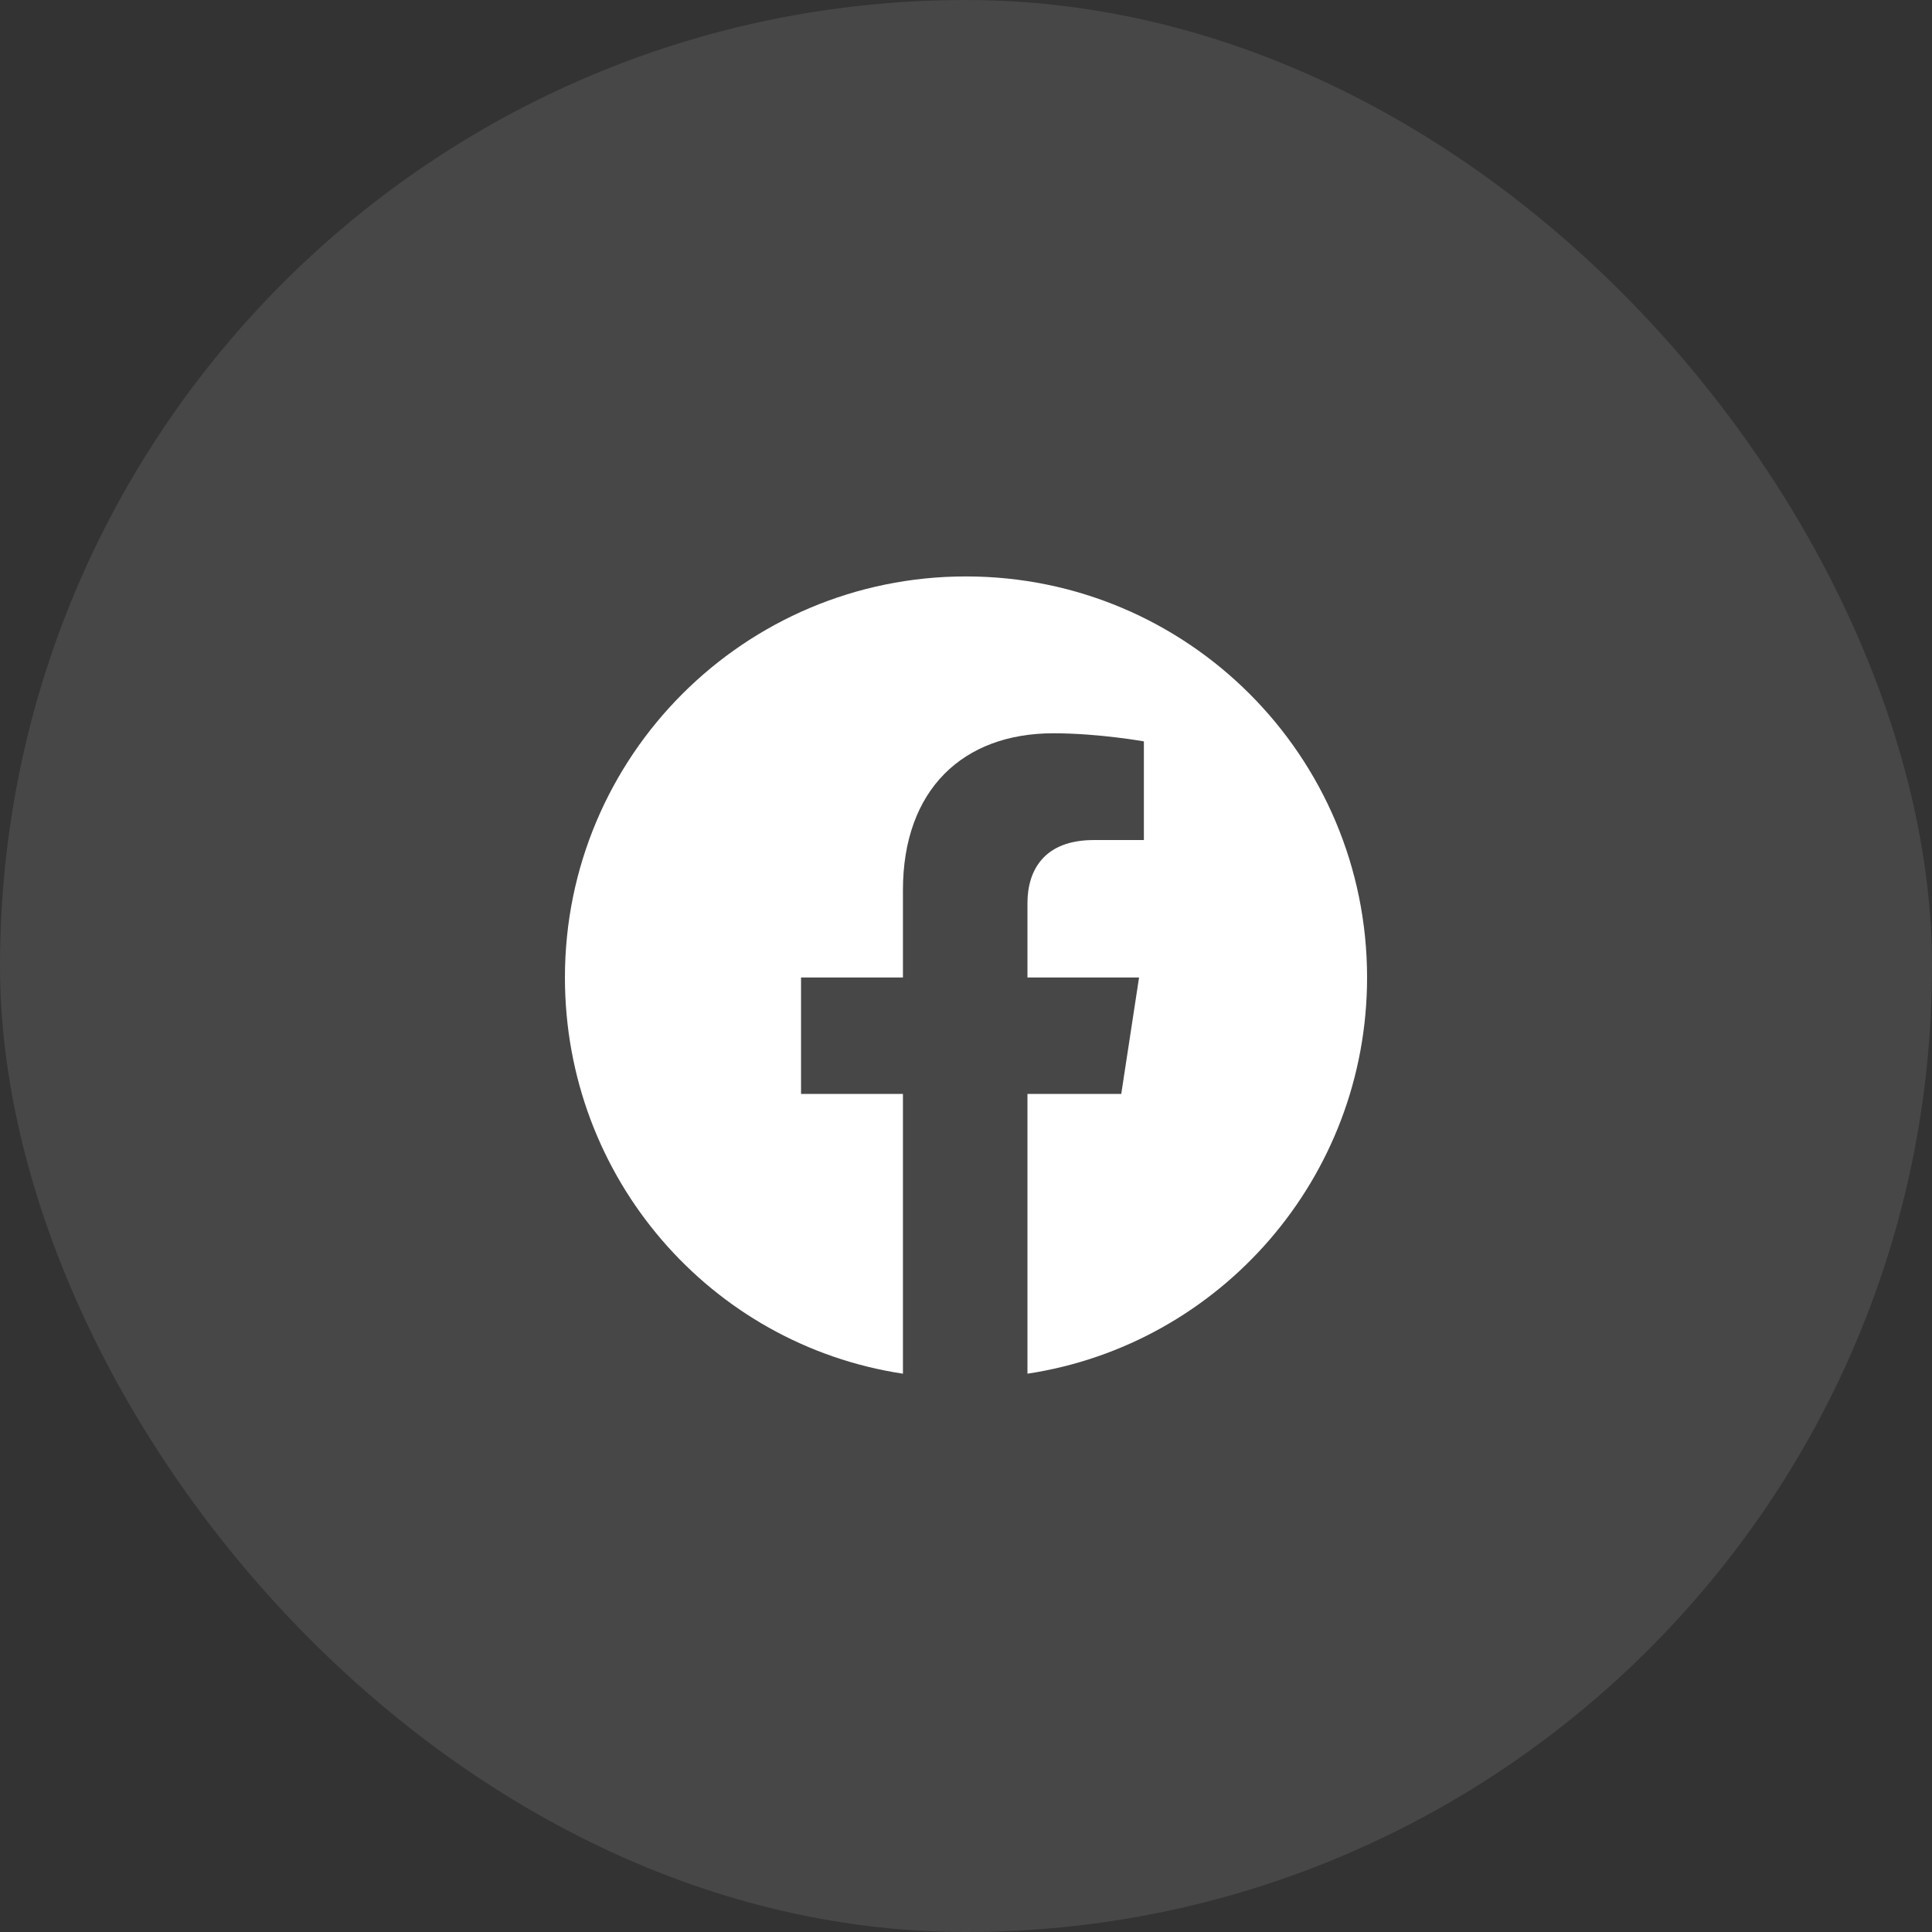<svg width="42" height="42" viewBox="0 0 42 42" fill="none" xmlns="http://www.w3.org/2000/svg">
<rect x="0" y="0" width="42" height="42" fill="#333333" stroke="none"/>
<rect width="42" height="42" rx="21" fill="white" fill-opacity="0.1"/>
<path d="M29.719 21.25C29.719 25.609 26.52 29.23 22.336 29.863V23.781H24.375L24.762 21.25H22.336V19.633C22.336 18.93 22.688 18.262 23.777 18.262H24.867V16.117C24.867 16.117 23.883 15.941 22.898 15.941C20.93 15.941 19.629 17.172 19.629 19.352V21.25H17.414V23.781H19.629V29.863C15.445 29.23 12.281 25.609 12.281 21.25C12.281 16.434 16.184 12.531 21 12.531C25.816 12.531 29.719 16.434 29.719 21.25Z" fill="white"/>
</svg>
